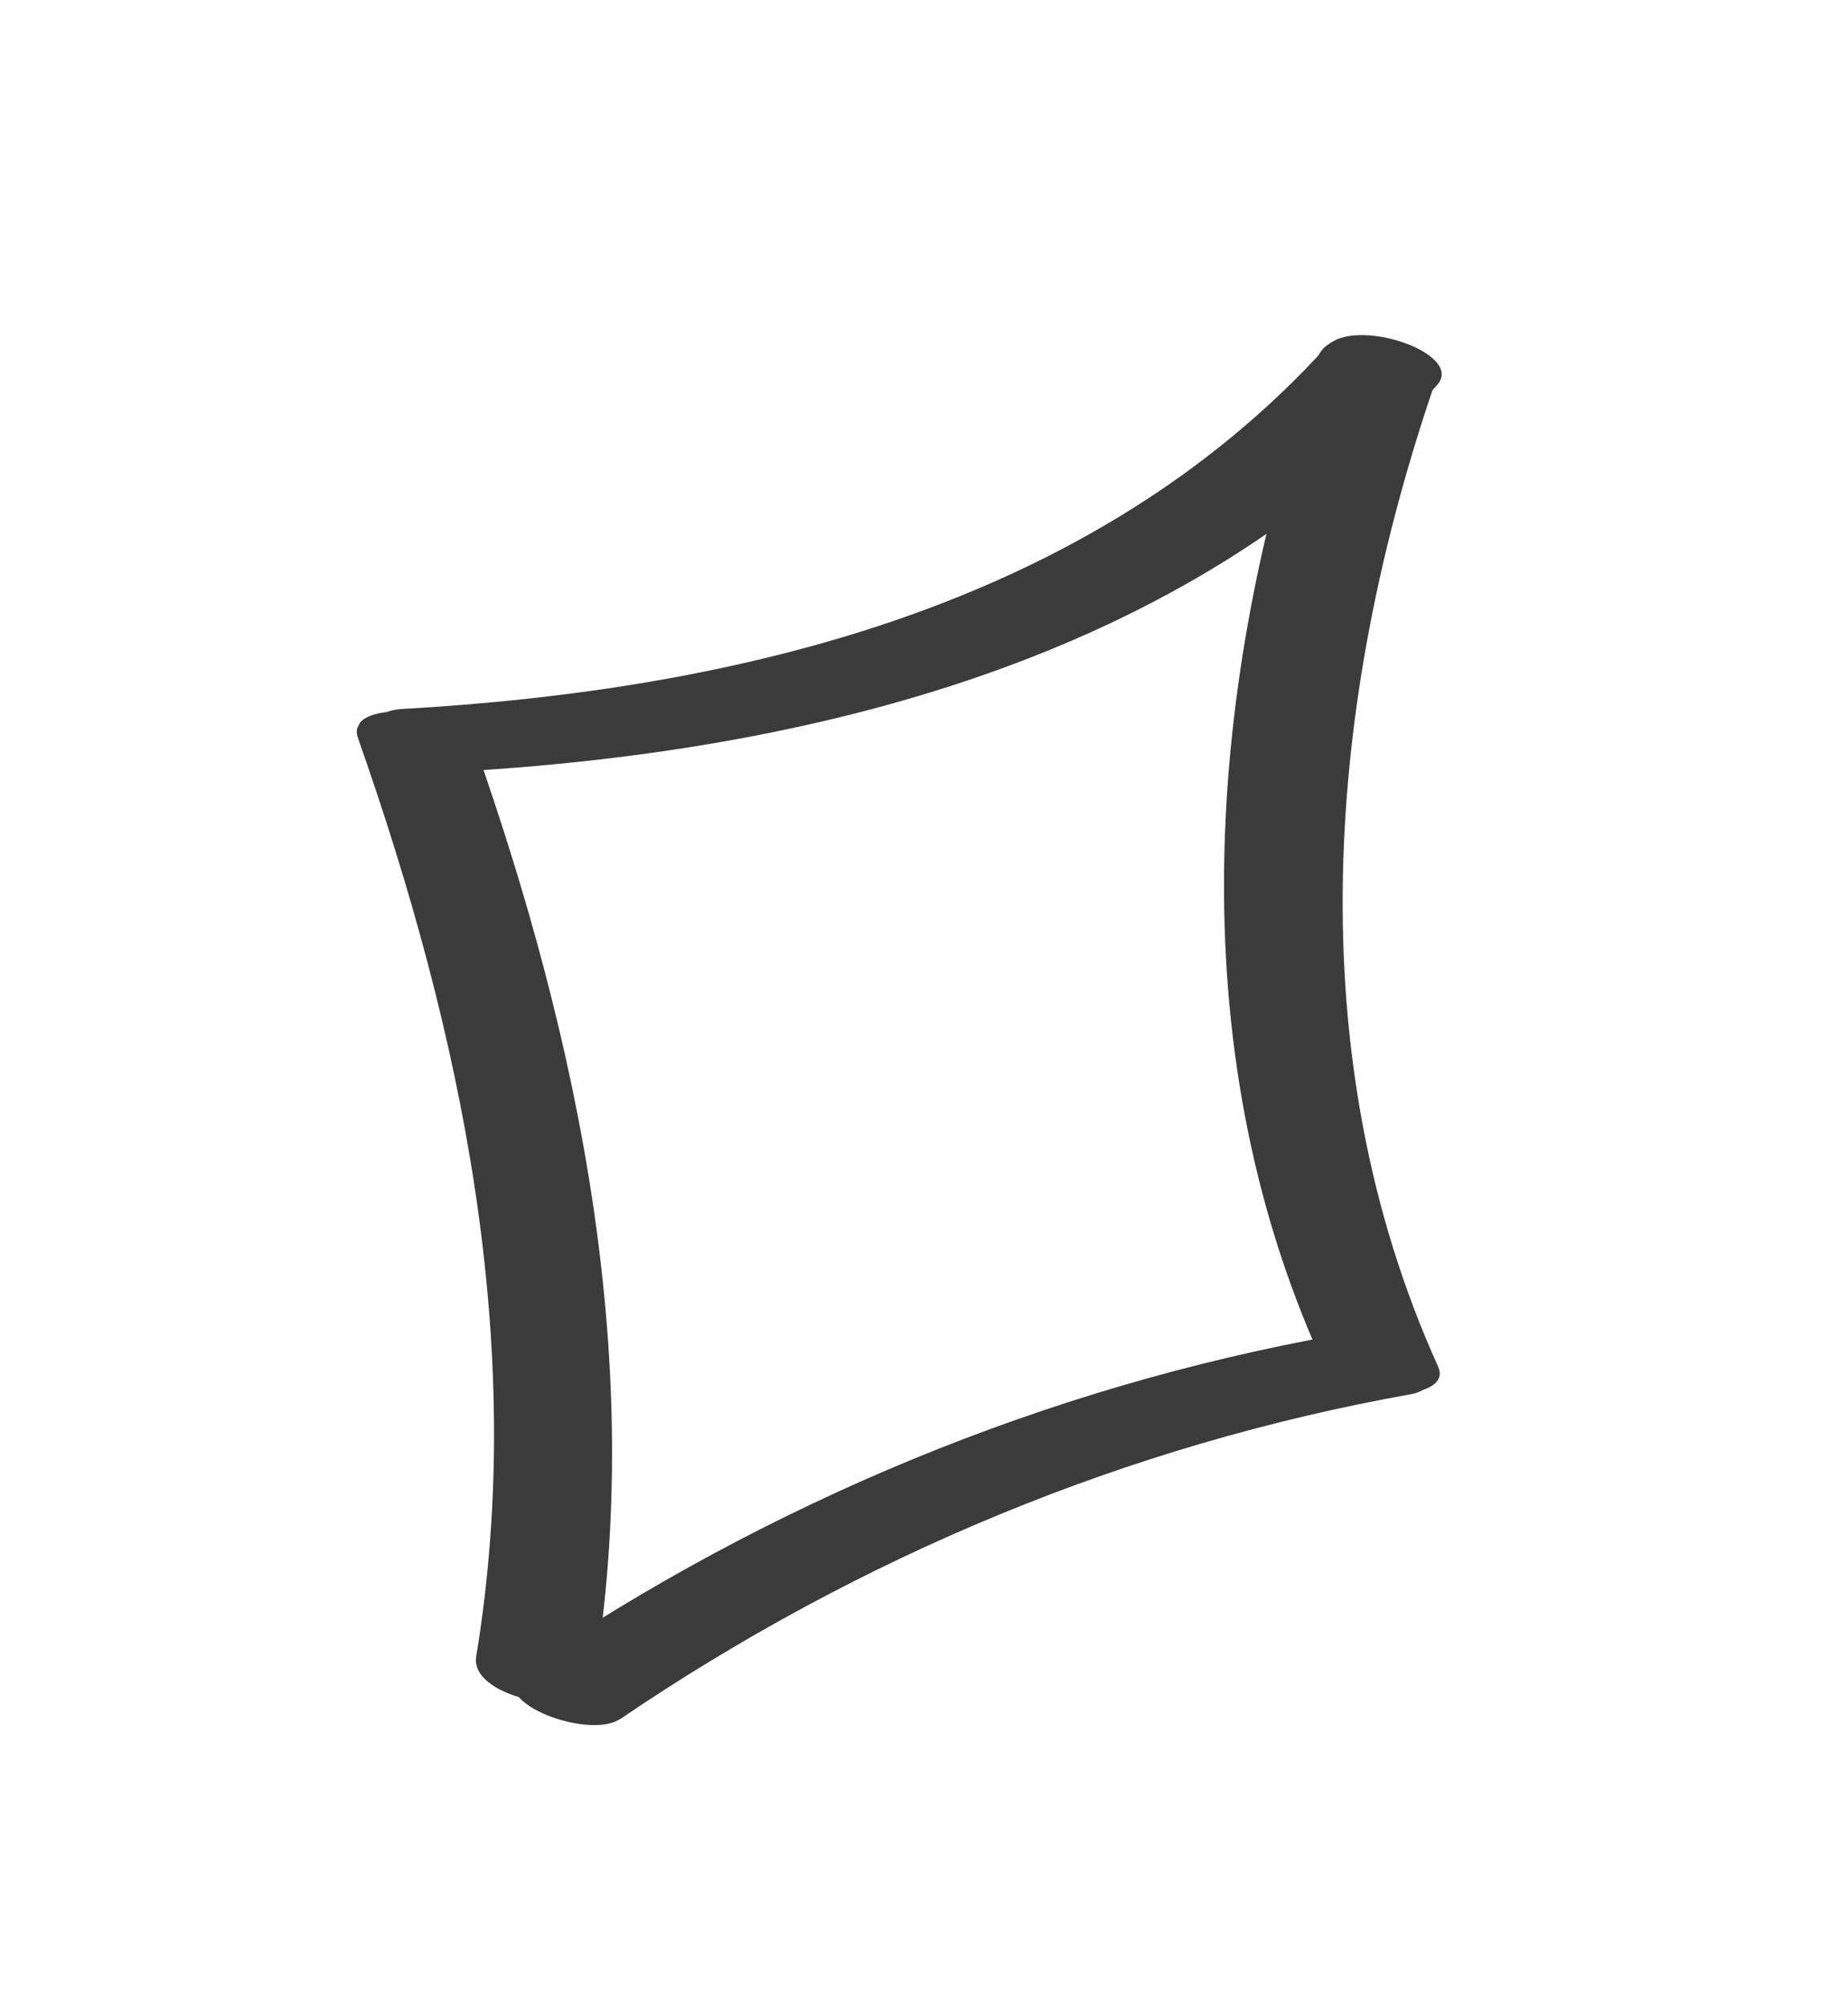 <?xml version="1.0" encoding="UTF-8"?> <svg xmlns="http://www.w3.org/2000/svg" width="47" height="51" viewBox="0 0 47 51" fill="none"><g clip-path="url(#clip0_536_602)"><path d="M11.456 19.632C20.522 19.127 30.17 16.831 36.544 9.797C37.284 8.984 34.447 8.031 33.742 8.809C27.739 15.425 18.743 17.546 10.217 18.027C9.69 18.057 9.12 18.393 9.463 18.954C9.806 19.514 10.853 19.675 11.459 19.642L11.456 19.632Z" fill="#3B3B3B"></path><path d="M33.508 9.089C30.684 17.288 29.974 26.553 33.601 34.561C33.879 35.184 34.702 35.432 35.335 35.464C35.643 35.48 36.859 35.372 36.575 34.746C32.995 26.831 33.721 17.789 36.51 9.694C36.84 8.745 33.879 8.023 33.514 9.092L33.508 9.089Z" fill="#3B3B3B"></path><path d="M9.108 18.776C11.731 26.23 13.421 34.183 12.111 42.121C11.932 43.197 14.941 43.771 15.107 42.722C16.427 34.66 14.742 26.528 12.079 18.95C11.731 17.973 8.744 17.73 9.105 18.766L9.112 18.769L9.108 18.776Z" fill="#3B3B3B"></path><path d="M15.763 43.716C21.845 39.584 28.678 36.734 35.89 35.448C36.527 35.335 36.534 34.742 36.111 34.376C35.548 33.895 34.69 33.819 33.994 33.946C26.621 35.264 19.559 38.197 13.335 42.423C12.181 43.21 14.952 44.26 15.766 43.709L15.763 43.716Z" fill="#3B3B3B"></path></g><defs><clipPath id="clip0_536_602"><rect width="32" height="41" fill="white" transform="translate(18.354) rotate(26.593)"></rect></clipPath></defs></svg> 